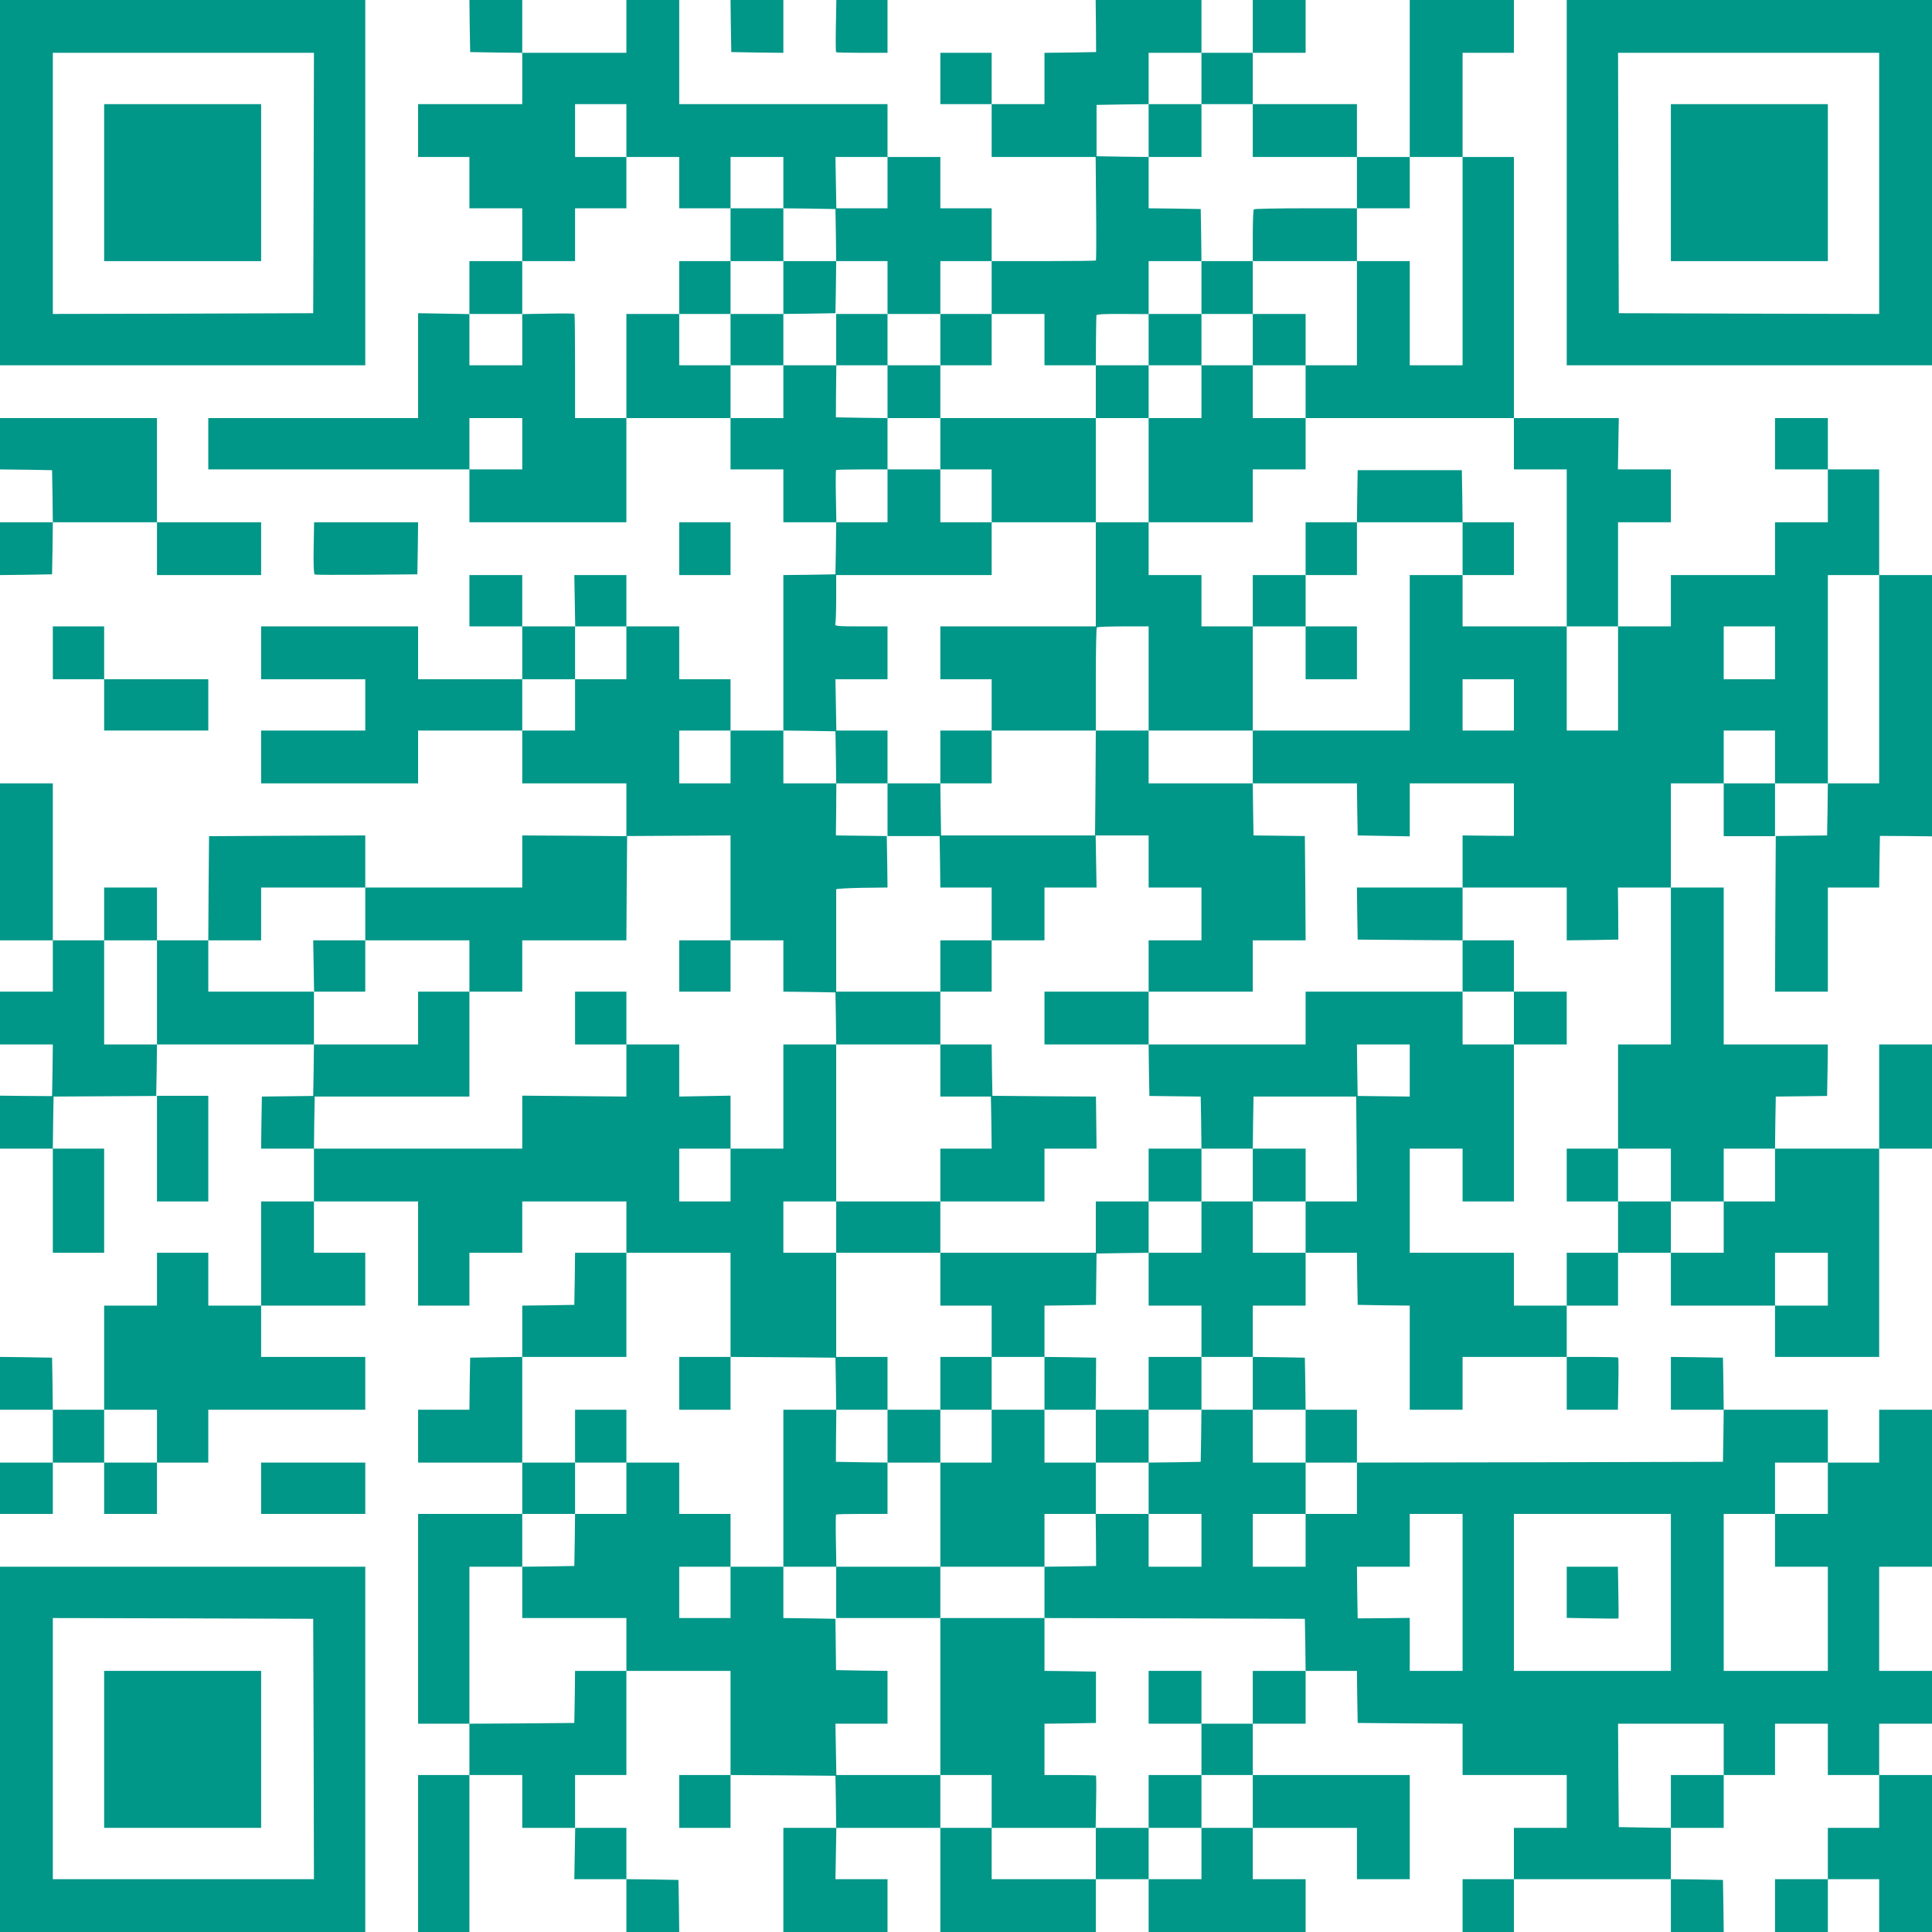 <?xml version="1.0" standalone="no"?>
<!DOCTYPE svg PUBLIC "-//W3C//DTD SVG 20010904//EN"
 "http://www.w3.org/TR/2001/REC-SVG-20010904/DTD/svg10.dtd">
<svg version="1.0" xmlns="http://www.w3.org/2000/svg"
 width="1280pt" height="1280pt" viewBox="0 0 1280 1280"
 preserveAspectRatio="xMidYMid meet">
<g transform="translate(0,1280) scale(0.1,-0.1)"
fill="#009688" stroke="none">
<path d="M0 11590 l0 -1210 1210 0 1210 0 0 1210 0 1210 -1210 0 -1210 0 0
-1210z m2078 -2 l-3 -863 -862 -3 -863 -2 0 865 0 865 865 0 865 0 -2 -862z"/>
<path d="M690 11590 l0 -520 520 0 520 0 0 520 0 520 -520 0 -520 0 0 -520z"/>
<path d="M3112 12628 l3 -173 173 -3 172 -2 0 -170 0 -170 -345 0 -345 0 0
-175 0 -175 170 0 170 0 0 -170 0 -170 175 0 175 0 0 -175 0 -175 -175 0 -175
0 0 -175 0 -176 -170 3 -170 3 0 -347 0 -348 -695 0 -695 0 0 -170 0 -170 865
0 865 0 0 -175 0 -175 520 0 520 0 0 345 0 345 345 0 345 0 0 -170 0 -170 175
0 175 0 0 -175 0 -175 175 0 175 0 -2 -172 -3 -173 -172 -3 -173 -2 0 -515 0
-515 -175 0 -175 0 0 170 0 170 -170 0 -170 0 0 175 0 175 -175 0 -175 0 0
170 0 170 -172 0 -173 0 3 -170 3 -170 -176 0 -175 0 0 170 0 170 -175 0 -175
0 0 -170 0 -170 175 0 175 0 0 -175 0 -175 -345 0 -345 0 0 175 0 175 -520 0
-520 0 0 -175 0 -175 345 0 345 0 0 -170 0 -170 -345 0 -345 0 0 -175 0 -175
520 0 520 0 0 175 0 175 345 0 345 0 0 -175 0 -175 345 0 345 0 0 -175 0 -175
-345 3 -345 2 0 -172 0 -173 -520 0 -520 0 0 173 0 172 -517 -2 -518 -3 -3
-345 -2 -345 -170 0 -170 0 0 175 0 175 -175 0 -175 0 0 -175 0 -175 -170 0
-170 0 0 520 0 520 -175 0 -175 0 0 -520 0 -520 175 0 175 0 0 -170 0 -170
-175 0 -175 0 0 -175 0 -175 175 0 175 0 -2 -171 -3 -171 -172 1 -173 2 0
-176 0 -175 175 0 175 0 0 -345 0 -345 170 0 170 0 0 345 0 345 -170 0 -170 0
2 173 3 172 340 2 340 2 3 171 2 170 520 0 520 0 -2 -170 -3 -171 -170 -2
-170 -2 -3 -172 -2 -173 175 0 175 0 0 -175 0 -175 -175 0 -175 0 0 -345 0
-345 -175 0 -175 0 0 175 0 175 -170 0 -170 0 0 -175 0 -175 -175 0 -175 0 0
-345 0 -345 -170 0 -170 0 -2 172 -3 173 -172 3 -173 2 0 -175 0 -175 175 0
175 0 0 -175 0 -175 -175 0 -175 0 0 -170 0 -170 175 0 175 0 0 170 0 170 170
0 170 0 0 -170 0 -170 175 0 175 0 0 170 0 170 170 0 170 0 0 175 0 175 520 0
520 0 0 175 0 175 -345 0 -345 0 0 170 0 170 345 0 345 0 0 175 0 175 -170 0
-170 0 0 170 0 170 345 0 345 0 0 -345 0 -345 170 0 170 0 0 175 0 175 175 0
175 0 0 170 0 170 345 0 345 0 0 -170 0 -170 -170 0 -170 0 -2 -173 -3 -172
-172 -3 -173 -2 0 -170 0 -170 -172 -2 -173 -3 -3 -173 -2 -172 -170 0 -170 0
0 -175 0 -175 345 0 345 0 0 -170 0 -170 -345 0 -345 0 0 -695 0 -695 170 0
170 0 0 -170 0 -170 -170 0 -170 0 0 -520 0 -520 170 0 170 0 0 520 0 520 175
0 175 0 0 -175 0 -175 175 0 176 0 -3 -170 -3 -170 173 0 172 0 0 -175 0 -175
175 0 175 0 -2 172 -3 173 -172 3 -173 2 0 170 0 170 -170 0 -170 0 0 175 0
175 170 0 170 0 0 345 0 345 345 0 345 0 0 -345 0 -345 -170 0 -170 0 0 -175
0 -175 170 0 170 0 0 175 0 175 348 -2 347 -3 3 -172 2 -173 -175 0 -175 0 0
-345 0 -345 345 0 345 0 0 175 0 175 -172 0 -173 0 3 170 3 170 344 0 345 0 0
-345 0 -345 515 0 515 0 0 175 0 175 175 0 175 0 0 -175 0 -175 520 0 520 0 0
175 0 175 -175 0 -175 0 0 170 0 170 345 0 345 0 0 -170 0 -170 175 0 175 0 0
345 0 345 -520 0 -520 0 0 170 0 170 175 0 175 0 0 175 0 175 170 0 170 0 2
-172 3 -173 348 -3 347 -2 0 -170 0 -170 345 0 345 0 0 -175 0 -175 -175 0
-175 0 0 -170 0 -170 -170 0 -170 0 0 -175 0 -175 170 0 170 0 0 175 0 175
520 0 520 0 0 -175 0 -175 175 0 175 0 -2 173 -3 172 -172 3 -173 2 0 170 0
170 175 0 175 0 0 175 0 175 170 0 170 0 0 170 0 170 175 0 175 0 0 -170 0
-170 170 0 170 0 0 -175 0 -175 -170 0 -170 0 0 -170 0 -170 -175 0 -175 0 0
-175 0 -175 175 0 175 0 0 175 0 175 170 0 170 0 0 -175 0 -175 175 0 175 0 0
520 0 520 -175 0 -175 0 0 170 0 170 175 0 175 0 0 175 0 175 -175 0 -175 0 0
345 0 345 175 0 175 0 0 520 0 520 -175 0 -175 0 0 -175 0 -175 -170 0 -170 0
0 175 0 175 -345 0 -345 0 -2 173 -3 172 -172 3 -173 2 0 -175 0 -175 175 0
175 0 -2 -172 -3 -173 -1212 -3 -1213 -2 0 175 0 175 -170 0 -170 0 -2 173 -3
172 -172 3 -173 2 0 170 0 170 175 0 175 0 0 175 0 175 170 0 170 0 2 -172 3
-173 173 -3 172 -2 0 -345 0 -345 175 0 175 0 0 175 0 175 345 0 345 0 0 -175
0 -175 170 0 169 0 3 171 c2 94 1 173 -1 175 -2 2 -80 4 -173 4 l-168 0 0 170
0 170 170 0 170 0 0 175 0 175 175 0 175 0 0 -175 0 -175 345 0 345 0 0 -170
0 -170 345 0 345 0 0 690 0 690 175 0 175 0 0 345 0 345 -175 0 -175 0 0 -345
0 -345 -345 0 -345 0 2 173 3 172 170 2 170 2 3 171 2 170 -345 0 -345 0 0
520 0 520 -175 0 -175 0 0 345 0 345 175 0 175 0 0 -175 0 -175 170 0 170 0 0
175 0 175 175 0 175 0 -2 -172 -3 -173 -170 -2 -170 -2 -3 -516 -2 -515 175 0
175 0 0 345 0 345 170 0 170 0 2 171 3 171 173 -1 172 -2 0 866 0 865 -175 0
-175 0 0 350 0 350 -170 0 -170 0 0 170 0 170 -175 0 -175 0 0 -170 0 -170
175 0 175 0 0 -175 0 -175 -175 0 -175 0 0 -175 0 -175 -345 0 -345 0 0 -170
0 -170 -175 0 -175 0 0 345 0 345 175 0 175 0 0 175 0 175 -175 0 -176 0 3
170 3 170 -347 0 -348 0 0 865 0 865 -170 0 -170 0 0 345 0 345 170 0 170 0 0
175 0 175 -345 0 -345 0 0 -520 0 -520 -175 0 -175 0 0 175 0 175 -345 0 -345
0 0 170 0 170 175 0 175 0 0 175 0 175 -175 0 -175 0 0 -175 0 -175 -170 0
-170 0 0 175 0 175 -350 0 -351 0 2 -172 1 -173 -171 -3 -171 -2 0 -170 0
-170 -175 0 -175 0 0 170 0 170 -170 0 -170 0 0 -170 0 -170 170 0 170 0 0
-175 0 -175 345 0 344 0 3 -341 c2 -187 1 -343 -1 -345 -2 -2 -159 -4 -348 -4
l-343 0 0 175 0 175 -170 0 -170 0 0 170 0 170 -175 0 -175 0 0 175 0 175
-690 0 -690 0 0 345 0 345 -175 0 -175 0 0 -175 0 -175 -345 0 -345 0 0 175 0
175 -175 0 -175 0 2 -172z m4848 -348 l0 -170 170 0 170 0 0 -175 0 -175 345
0 345 0 0 -170 0 -170 175 0 175 0 0 170 0 170 175 0 175 0 0 -690 0 -690
-175 0 -175 0 0 345 0 345 -175 0 -175 0 0 -345 0 -345 -170 0 -170 0 0 -175
0 -175 690 0 690 0 0 -170 0 -170 175 0 175 0 0 -520 0 -520 170 0 170 0 0
-345 0 -345 -170 0 -170 0 0 345 0 345 -345 0 -345 0 0 170 0 170 -175 0 -175
0 0 -515 0 -515 -520 0 -520 0 0 -175 0 -175 345 0 345 0 2 -172 3 -173 173
-3 172 -3 0 175 0 176 345 0 345 0 0 -174 0 -174 -170 1 -170 2 0 -172 0 -173
345 0 345 0 0 -175 0 -175 171 2 171 3 -1 173 -2 172 176 0 175 0 0 -520 0
-520 -175 0 -175 0 0 -345 0 -345 175 0 175 0 0 -175 0 -175 175 0 175 0 0
175 0 175 170 0 170 0 0 -175 0 -175 -170 0 -170 0 0 -170 0 -170 -175 0 -175
0 0 170 0 170 -175 0 -175 0 0 -170 0 -170 -170 0 -170 0 0 -175 0 -175 -175
0 -175 0 0 175 0 175 -345 0 -345 0 0 345 0 345 175 0 175 0 0 -175 0 -175
170 0 170 0 0 520 0 520 -170 0 -170 0 0 175 0 175 -520 0 -520 0 0 -175 0
-175 -520 0 -520 0 2 -170 3 -171 170 -2 170 -2 3 -172 2 -173 170 0 170 0 2
173 3 172 340 0 340 0 3 -347 2 -348 -170 0 -170 0 0 -170 0 -170 -175 0 -175
0 0 170 0 170 -170 0 -170 0 0 -170 0 -170 -175 0 -175 0 0 -175 0 -175 175 0
175 0 0 -170 0 -170 170 0 170 0 0 -175 0 -175 175 0 175 0 0 -175 0 -175 170
0 170 0 0 -170 0 -170 -170 0 -170 0 0 -175 0 -175 -175 0 -175 0 0 175 0 175
175 0 175 0 0 170 0 170 -175 0 -175 0 0 175 0 175 -170 0 -170 0 -2 -172 -3
-173 -172 -3 -173 -2 0 -170 0 -170 175 0 175 0 0 -175 0 -175 -175 0 -175 0
0 175 0 175 -175 0 -176 0 2 -172 1 -173 -171 -3 -171 -2 0 -170 0 -170 863
-2 862 -3 3 -172 2 -173 -175 0 -175 0 0 -175 0 -175 -170 0 -170 0 0 -170 0
-170 170 0 170 0 0 -175 0 -175 -170 0 -170 0 0 -170 0 -170 -175 0 -175 0 0
170 0 170 -175 0 -175 0 0 -170 0 -170 -345 0 -345 0 0 170 0 170 -170 0 -170
0 0 175 0 175 -345 0 -344 0 -3 170 -3 170 173 0 172 0 0 175 0 175 -171 2
-170 3 -2 170 -2 170 -172 3 -173 2 0 170 0 170 -175 0 -175 0 0 -170 0 -170
-170 0 -170 0 0 170 0 170 170 0 170 0 0 175 0 175 -170 0 -170 0 0 170 0 170
-175 0 -175 0 0 -170 0 -170 -170 0 -170 0 -2 -173 -3 -172 -172 -3 -173 -2 0
-170 0 -170 345 0 345 0 0 -175 0 -175 -170 0 -170 0 -2 -173 -3 -172 -347 -3
-348 -2 0 520 0 520 175 0 175 0 0 175 0 175 175 0 175 0 0 170 0 170 -175 0
-175 0 0 350 0 350 345 0 345 0 0 345 0 345 345 0 345 0 0 -345 0 -345 348 -2
347 -3 3 -173 2 -172 170 0 170 0 0 175 0 175 -170 0 -170 0 0 345 0 345 -175
0 -175 0 0 170 0 170 175 0 175 0 0 520 0 520 -175 0 -175 0 0 -345 0 -345
-175 0 -175 0 0 -175 0 -175 -170 0 -170 0 0 175 0 175 170 0 170 0 0 175 0
176 -170 -3 -170 -3 0 173 0 172 -175 0 -175 0 0 -172 0 -173 -345 3 -345 3 0
-176 0 -175 -690 0 -690 0 2 173 3 172 513 0 512 0 0 348 0 347 -170 0 -170 0
0 -175 0 -175 -345 0 -345 0 0 175 0 175 -350 0 -350 0 0 170 0 170 175 0 175
0 0 175 0 175 345 0 345 0 0 -175 0 -175 345 0 345 0 0 -170 0 -170 175 0 175
0 0 170 0 170 345 0 345 0 2 345 3 346 343 2 342 2 0 -347 0 -348 175 0 175 0
0 -170 0 -170 173 -2 172 -3 3 -172 2 -173 345 0 345 0 0 175 0 175 -345 0
-345 0 0 335 c0 184 0 338 0 343 0 4 77 8 170 10 l170 2 -2 171 -3 170 -168 2
-169 2 2 173 1 172 -176 0 -175 0 0 175 0 175 173 -2 172 -3 3 -172 2 -173
170 0 170 0 0 175 0 175 -170 0 -169 0 -3 170 -3 170 173 0 172 0 0 175 0 175
-176 0 c-157 0 -175 2 -170 16 3 9 6 85 6 170 l0 154 515 0 515 0 0 175 0 175
-170 0 -170 0 0 175 0 175 -175 0 -175 0 0 -175 0 -175 -170 0 -169 0 -3 171
c-2 94 -1 173 1 175 2 2 80 4 173 4 l168 0 0 170 0 170 -171 2 -171 3 1 173 2
172 -176 0 -175 0 0 -175 0 -175 -175 0 -175 0 0 175 0 175 -170 0 -170 0 0
170 0 170 -175 0 -175 0 0 -345 0 -345 -170 0 -170 0 0 343 c0 189 -2 346 -4
348 -2 2 -81 3 -175 1 l-171 -3 0 -169 0 -170 -175 0 -175 0 0 170 0 170 175
0 175 0 0 175 0 175 175 0 175 0 0 175 0 175 170 0 170 0 0 170 0 170 -170 0
-170 0 0 175 0 175 170 0 170 0 0 -175 0 -175 175 0 175 0 0 -170 0 -170 170
0 170 0 0 170 0 170 175 0 175 0 0 -170 0 -170 173 -2 172 -3 3 -172 2 -173
170 0 170 0 0 -175 0 -175 175 0 175 0 0 175 0 175 170 0 170 0 0 -175 0 -175
175 0 175 0 0 -170 0 -170 170 0 170 0 1 160 c1 88 2 165 3 171 1 7 55 10 174
9 l172 -1 0 176 0 175 175 0 175 0 -2 173 -3 172 -172 3 -173 2 0 170 0 170
-172 2 -173 3 0 170 0 170 173 3 172 2 0 170 0 170 175 0 175 0 0 -170z
m-2080 -690 l0 -170 -170 0 -169 0 -3 170 -3 170 173 0 172 0 0 -170z m-2420
-1730 l0 -170 -175 0 -175 0 0 170 0 170 175 0 175 0 0 -170z m8990 -1560 l0
-690 -170 0 -170 0 0 690 0 690 170 0 170 0 0 -690z m-8300 175 l0 -175 -170
0 -170 0 0 -170 0 -170 -175 0 -175 0 0 170 0 170 175 0 175 0 0 175 0 175
170 0 170 0 0 -175z m7610 0 l0 -175 -170 0 -170 0 0 175 0 175 170 0 170 0 0
-175z m-1730 -345 l0 -170 -170 0 -170 0 0 170 0 170 170 0 170 0 0 -170z
m-5190 -345 l0 -175 -170 0 -170 0 0 175 0 175 170 0 170 0 0 -175z m6920 0
l0 -175 -170 0 -170 0 0 175 0 175 170 0 170 0 0 -175z m-10720 -1560 l0 -345
-175 0 -175 0 0 345 0 345 175 0 175 0 0 -345z m8300 -517 l0 -173 -172 2
-173 2 -3 171 -2 170 175 0 175 0 0 -172z m2770 -1383 l0 -175 -175 0 -175 0
0 175 0 175 175 0 175 0 0 -175z m-11070 -1040 l0 -175 -175 0 -175 0 0 175 0
175 175 0 175 0 0 -175z m11070 -345 l0 -170 -175 0 -175 0 0 -175 0 -175 175
0 175 0 0 -345 0 -345 -345 0 -345 0 0 520 0 520 170 0 170 0 0 170 0 170 175
0 175 0 0 -170z m-2420 -690 l0 -520 -175 0 -175 0 0 175 0 176 -172 -2 -173
-1 -3 171 -2 171 175 0 175 0 0 175 0 175 175 0 175 0 0 -520z m1380 0 l0
-520 -520 0 -520 0 0 520 0 520 520 0 520 0 0 -520z m350 -1040 l0 -170 -175
0 -175 0 0 -175 0 -175 -172 2 -173 3 -3 343 -2 342 350 0 350 0 0 -170z"/>
<path d="M7610 11935 l0 -175 175 0 175 0 0 175 0 175 -175 0 -175 0 0 -175z"/>
<path d="M4840 11245 l0 -175 -170 0 -170 0 0 -175 0 -175 170 0 170 0 0 -170
0 -170 175 0 175 0 0 170 0 170 173 2 172 3 3 173 2 172 -175 0 -175 0 0 175
0 175 -175 0 -175 0 0 -175z m350 -350 l0 -175 -175 0 -175 0 0 175 0 175 175
0 175 0 0 -175z"/>
<path d="M8307 11413 c-4 -3 -7 -82 -7 -175 l0 -168 -170 0 -170 0 0 -175 0
-175 -175 0 -175 0 0 -170 0 -170 -175 0 -175 0 0 -175 0 -175 -515 0 -515 0
0 175 0 175 170 0 170 0 0 170 0 170 -170 0 -170 0 0 -170 0 -170 -175 0 -175
0 0 170 0 170 -170 0 -170 0 0 -170 0 -170 170 0 170 0 0 -175 0 -175 175 0
175 0 0 -170 0 -170 170 0 170 0 0 -175 0 -175 345 0 345 0 0 -345 0 -345
-515 0 -515 0 0 -175 0 -175 170 0 170 0 0 -170 0 -170 -170 0 -170 0 0 -175
0 -175 -175 0 -175 0 0 -175 0 -174 173 0 172 0 3 -170 2 -171 170 0 170 0 0
-175 0 -175 -170 0 -170 0 0 -170 0 -170 170 0 170 0 0 170 0 170 175 0 175 0
0 175 0 175 173 0 172 0 -3 172 -3 173 175 0 176 0 0 -172 0 -173 175 0 175 0
0 -175 0 -175 -175 0 -175 0 0 -170 0 -170 -345 0 -345 0 0 -175 0 -175 345 0
345 0 0 175 0 175 345 0 345 0 0 170 0 170 175 0 175 0 -2 345 -3 346 -170 2
-170 2 -3 173 -2 172 -345 0 -345 0 0 175 0 175 345 0 345 0 0 345 0 345 175
0 175 0 0 -175 0 -175 170 0 170 0 0 175 0 175 -170 0 -170 0 0 170 0 170 170
0 170 0 0 175 0 175 350 0 350 0 0 -175 0 -175 170 0 170 0 0 175 0 175 -170
0 -170 0 -2 173 -3 172 -345 0 -345 0 -3 -172 -2 -173 -170 0 -170 0 0 -175 0
-175 -175 0 -175 0 0 -170 0 -170 -170 0 -170 0 0 170 0 170 -175 0 -175 0 0
175 0 175 345 0 345 0 0 175 0 175 175 0 175 0 0 170 0 170 -175 0 -175 0 0
175 0 175 175 0 175 0 0 170 0 170 -175 0 -175 0 0 175 0 175 345 0 345 0 0
175 0 175 -338 0 c-186 0 -342 -3 -345 -7z m-7 -863 l0 -170 -170 0 -170 0 0
-175 0 -175 -175 0 -175 0 0 -345 0 -345 -175 0 -175 0 0 345 0 345 175 0 175
0 0 175 0 175 175 0 175 0 0 170 0 170 170 0 170 0 0 -170z m-690 -2245 l0
-345 -175 0 -175 0 -2 -347 -3 -348 -510 0 -510 0 -3 173 -2 172 170 0 170 0
0 175 0 175 345 0 345 0 0 338 c0 186 3 342 7 345 3 4 82 7 175 7 l168 0 0
-345z"/>
<path d="M8992 6748 l3 -173 348 -3 347 -2 0 -170 0 -170 170 0 170 0 0 -175
0 -175 175 0 175 0 0 175 0 175 -175 0 -175 0 0 170 0 170 -170 0 -170 0 0
175 0 175 -350 0 -350 0 2 -172z"/>
<path d="M2078 6400 l3 -170 169 0 170 0 0 170 0 170 -172 0 -173 0 3 -170z"/>
<path d="M4500 6400 l0 -170 170 0 170 0 0 170 0 170 -170 0 -170 0 0 -170z"/>
<path d="M3810 6055 l0 -175 170 0 170 0 0 175 0 175 -170 0 -170 0 0 -175z"/>
<path d="M6230 5708 l0 -173 167 0 168 0 3 -172 2 -173 -170 0 -170 0 0 -175
0 -175 -345 0 -345 0 0 -170 0 -170 345 0 345 0 0 -175 0 -175 170 0 170 0 0
-170 0 -170 -170 0 -170 0 0 -175 0 -175 -175 0 -175 0 0 -175 0 -175 -171 2
-171 3 1 173 2 172 -176 0 -175 0 0 -520 0 -520 175 0 175 0 0 -170 0 -170
345 0 345 0 0 -520 0 -520 170 0 170 0 0 -175 0 -175 345 0 344 0 3 171 c2 94
1 173 -1 175 -2 2 -80 4 -173 4 l-168 0 0 170 0 170 171 2 170 3 0 170 0 170
-170 3 -171 2 0 175 0 175 -345 0 -345 0 0 170 0 170 345 0 345 0 0 175 0 175
170 0 170 0 0 170 0 170 175 0 175 0 0 175 0 175 175 0 175 0 0 175 0 175
-175 0 -175 0 0 -175 0 -175 -175 0 -176 0 2 173 1 172 -171 3 -171 2 0 170 0
170 171 2 170 3 2 170 2 170 173 3 172 2 0 170 0 170 175 0 175 0 0 175 0 175
-175 0 -175 0 0 -175 0 -175 -175 0 -175 0 0 -170 0 -170 -515 0 -515 0 0 170
0 170 345 0 345 0 0 175 0 175 173 0 172 0 -2 172 -2 173 -343 2 -343 3 -3
170 -2 170 -170 0 -170 0 0 -172z m690 -2073 l0 -175 170 0 170 0 0 -175 0
-175 -170 0 -170 0 0 175 0 175 -175 0 -175 0 0 -175 0 -175 -170 0 -170 0 0
-345 0 -345 -345 0 -344 0 -3 171 c-2 94 -1 173 1 175 2 2 80 4 173 4 l168 0
0 170 0 170 175 0 175 0 0 175 0 175 170 0 170 0 0 175 0 175 175 0 175 0 0
-175z"/>
<path d="M8300 5015 l0 -175 175 0 175 0 0 175 0 175 -175 0 -175 0 0 -175z"/>
<path d="M10380 5015 l0 -175 170 0 170 0 0 175 0 175 -170 0 -170 0 0 -175z"/>
<path d="M4500 3635 l0 -175 170 0 170 0 0 175 0 175 -170 0 -170 0 0 -175z"/>
<path d="M3810 3285 l0 -175 170 0 170 0 0 175 0 175 -170 0 -170 0 0 -175z"/>
<path d="M7610 1555 l0 -175 175 0 175 0 0 175 0 175 -175 0 -175 0 0 -175z"/>
<path d="M7610 865 l0 -175 175 0 175 0 0 175 0 175 -175 0 -175 0 0 -175z"/>
<path d="M10380 2250 l0 -169 171 -3 c94 -2 171 -2 172 -1 1 1 1 78 -1 172
l-3 171 -169 0 -170 0 0 -170z"/>
<path d="M4842 12628 l3 -173 173 -3 172 -2 0 175 0 175 -175 0 -175 0 2 -172z"/>
<path d="M5538 12629 c-2 -94 -1 -173 1 -175 2 -2 80 -4 173 -4 l168 0 0 175
0 175 -170 0 -169 0 -3 -171z"/>
<path d="M10380 11590 l0 -1210 1210 0 1210 0 0 1210 0 1210 -1210 0 -1210 0
0 -1210z m2070 -5 l0 -865 -862 2 -863 3 -3 863 -2 862 865 0 865 0 0 -865z"/>
<path d="M11070 11590 l0 -520 520 0 520 0 0 520 0 520 -520 0 -520 0 0 -520z"/>
<path d="M0 9860 l0 -170 173 -2 172 -3 3 -172 2 -173 -175 0 -175 0 0 -175 0
-175 173 2 172 3 3 173 2 172 345 0 345 0 0 -175 0 -175 345 0 345 0 0 175 0
175 -345 0 -345 0 0 345 0 345 -520 0 -520 0 0 -170z"/>
<path d="M2078 9169 c-2 -109 1 -173 7 -175 6 -3 161 -3 345 -2 l335 3 3 173
2 172 -344 0 -345 0 -3 -171z"/>
<path d="M4500 9165 l0 -175 170 0 170 0 0 175 0 175 -170 0 -170 0 0 -175z"/>
<path d="M350 8475 l0 -175 170 0 170 0 0 -170 0 -170 345 0 345 0 0 170 0
170 -345 0 -345 0 0 175 0 175 -170 0 -170 0 0 -175z"/>
<path d="M1040 5190 l0 -350 170 0 170 0 0 350 0 350 -170 0 -170 0 0 -350z"/>
<path d="M1730 2940 l0 -170 345 0 345 0 0 170 0 170 -345 0 -345 0 0 -170z"/>
<path d="M0 1210 l0 -1210 1210 0 1210 0 0 1210 0 1210 -1210 0 -1210 0 0
-1210z m2078 3 l2 -863 -865 0 -865 0 0 865 0 865 863 -2 862 -3 3 -862z"/>
<path d="M690 1210 l0 -520 520 0 520 0 0 520 0 520 -520 0 -520 0 0 -520z"/>
</g>
</svg>
